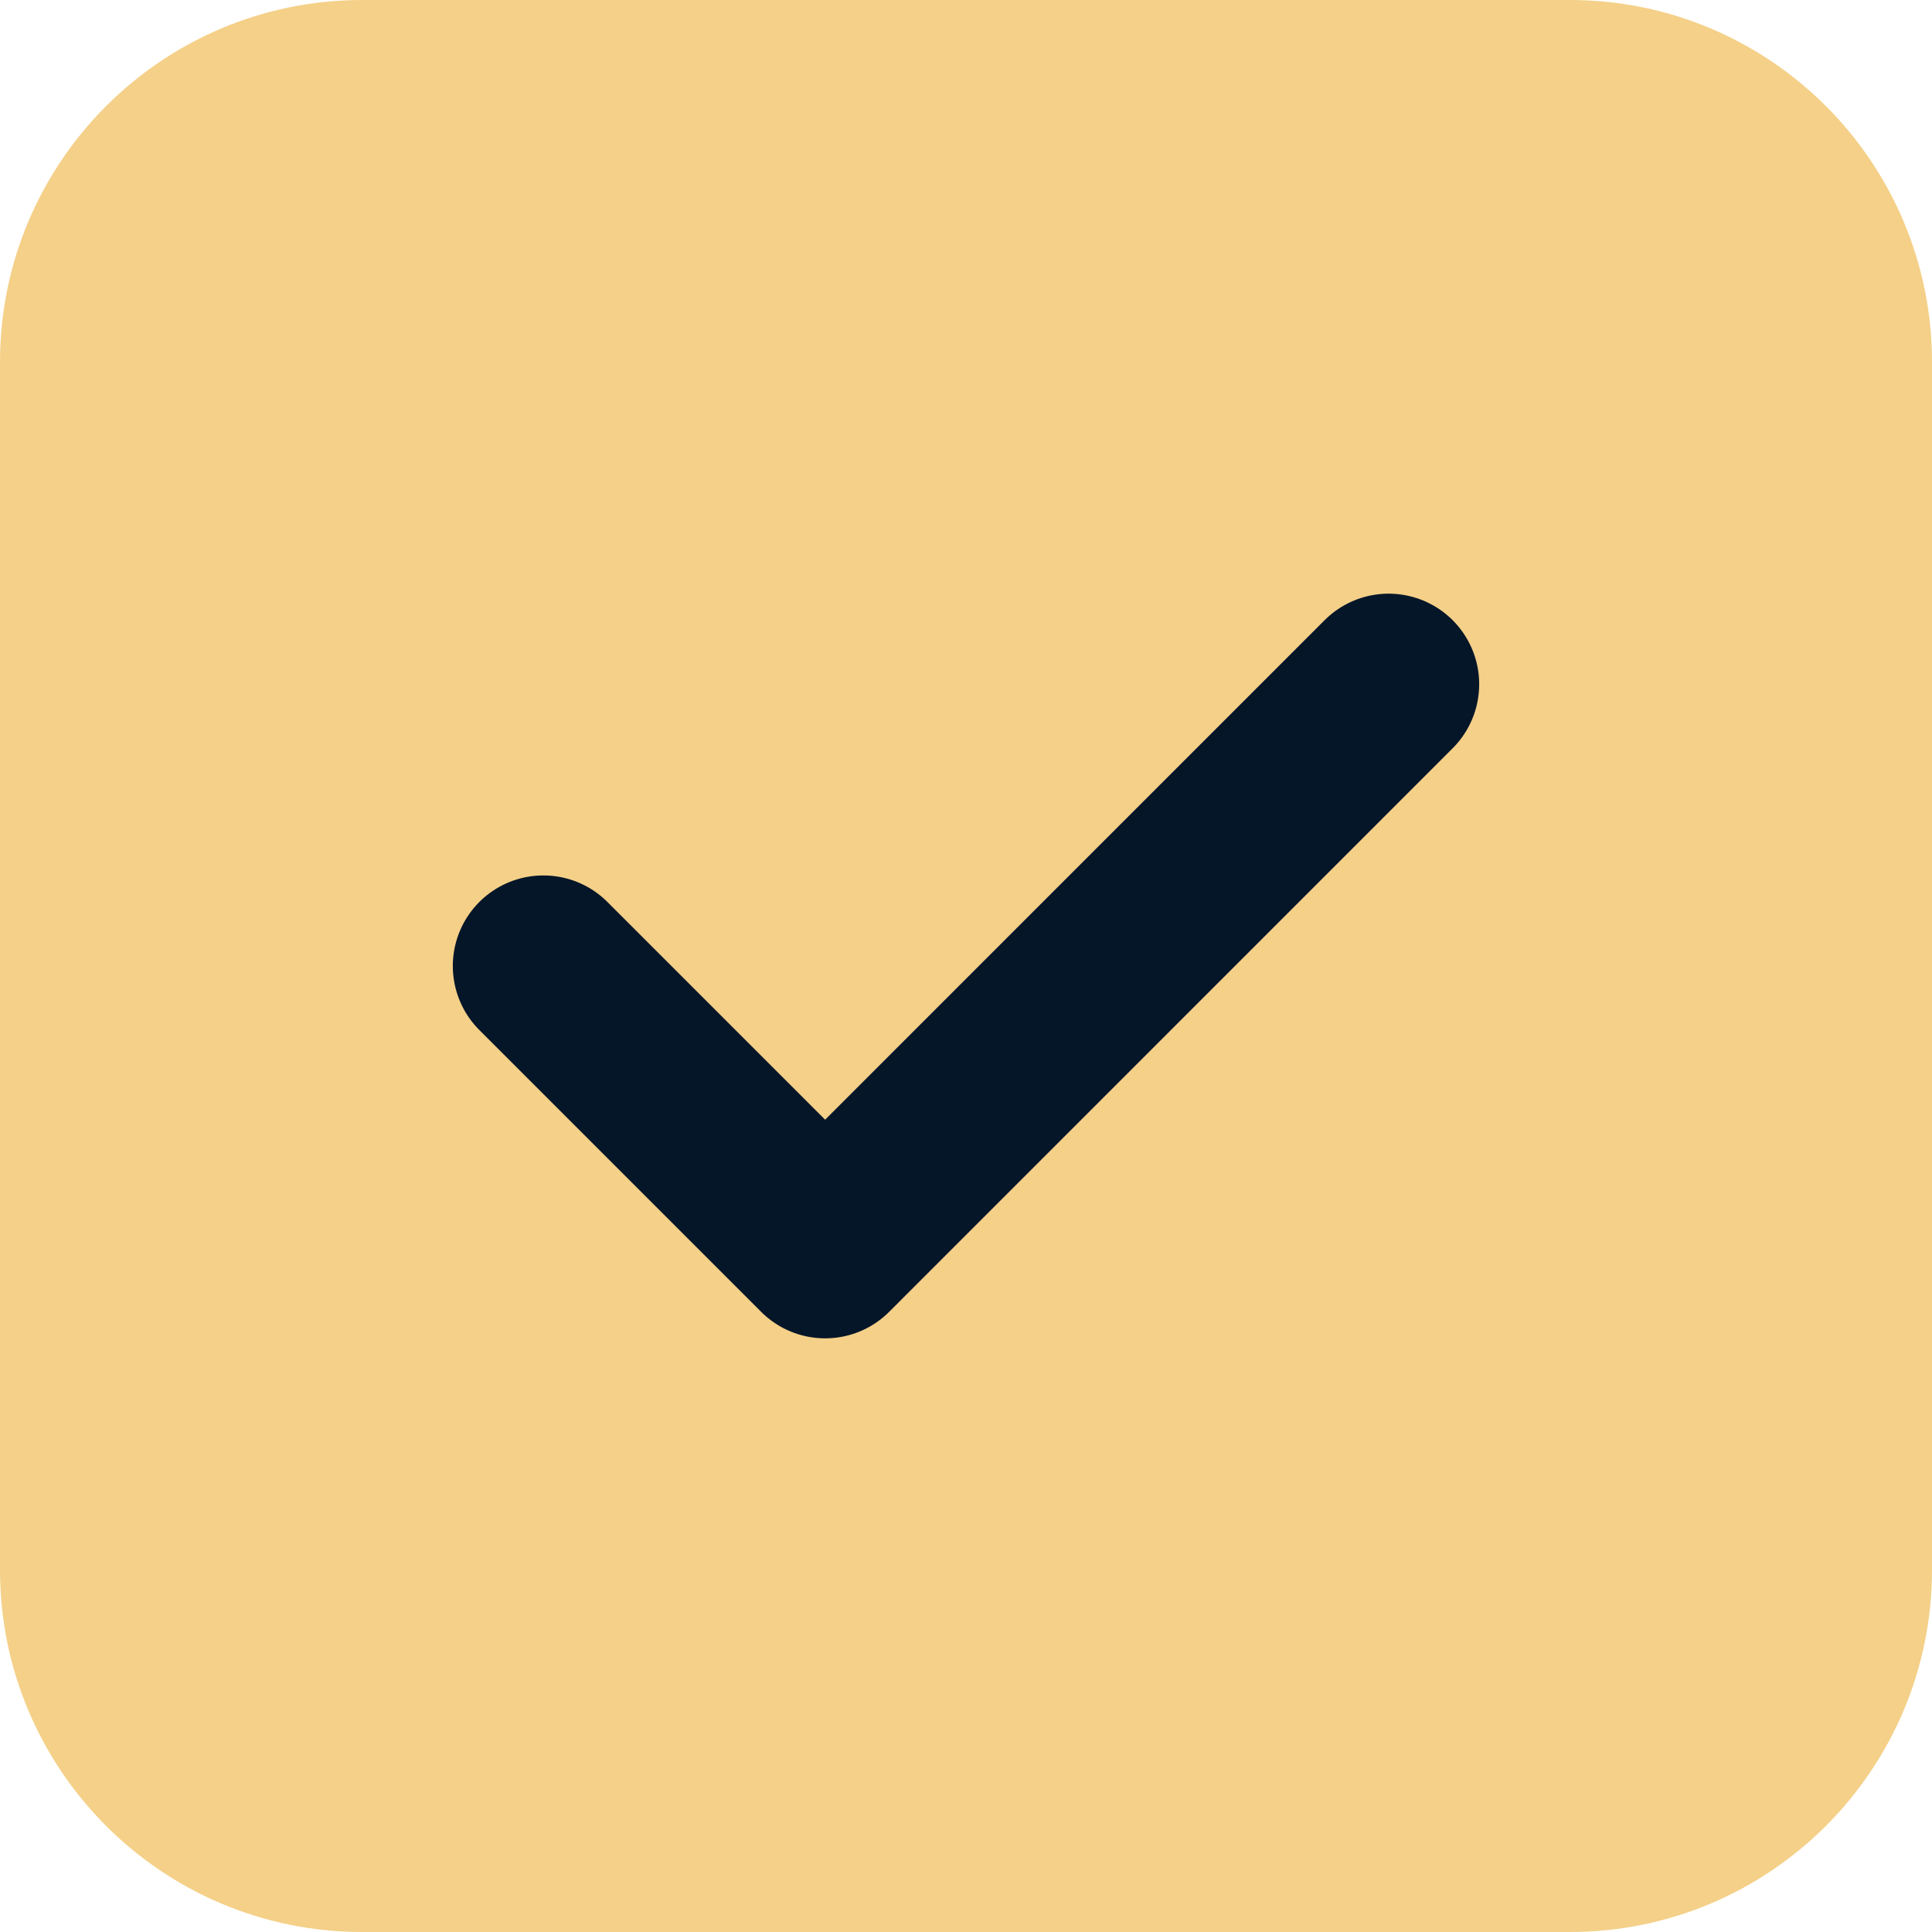 <svg xmlns="http://www.w3.org/2000/svg" width="32" height="32" viewBox="0 0 32 32" fill="none"><path d="M0 6C0 2.686 2.686 0 6 0H26C29.314 0 32 2.686 32 6V26C32 29.314 29.314 32 26 32H6C2.686 32 0 29.314 0 26V6Z" fill="#F4D088"></path><path d="M9 16L13.667 20.667L23 11.333" stroke="#061629" stroke-width="3" stroke-linecap="round" stroke-linejoin="round"></path></svg>